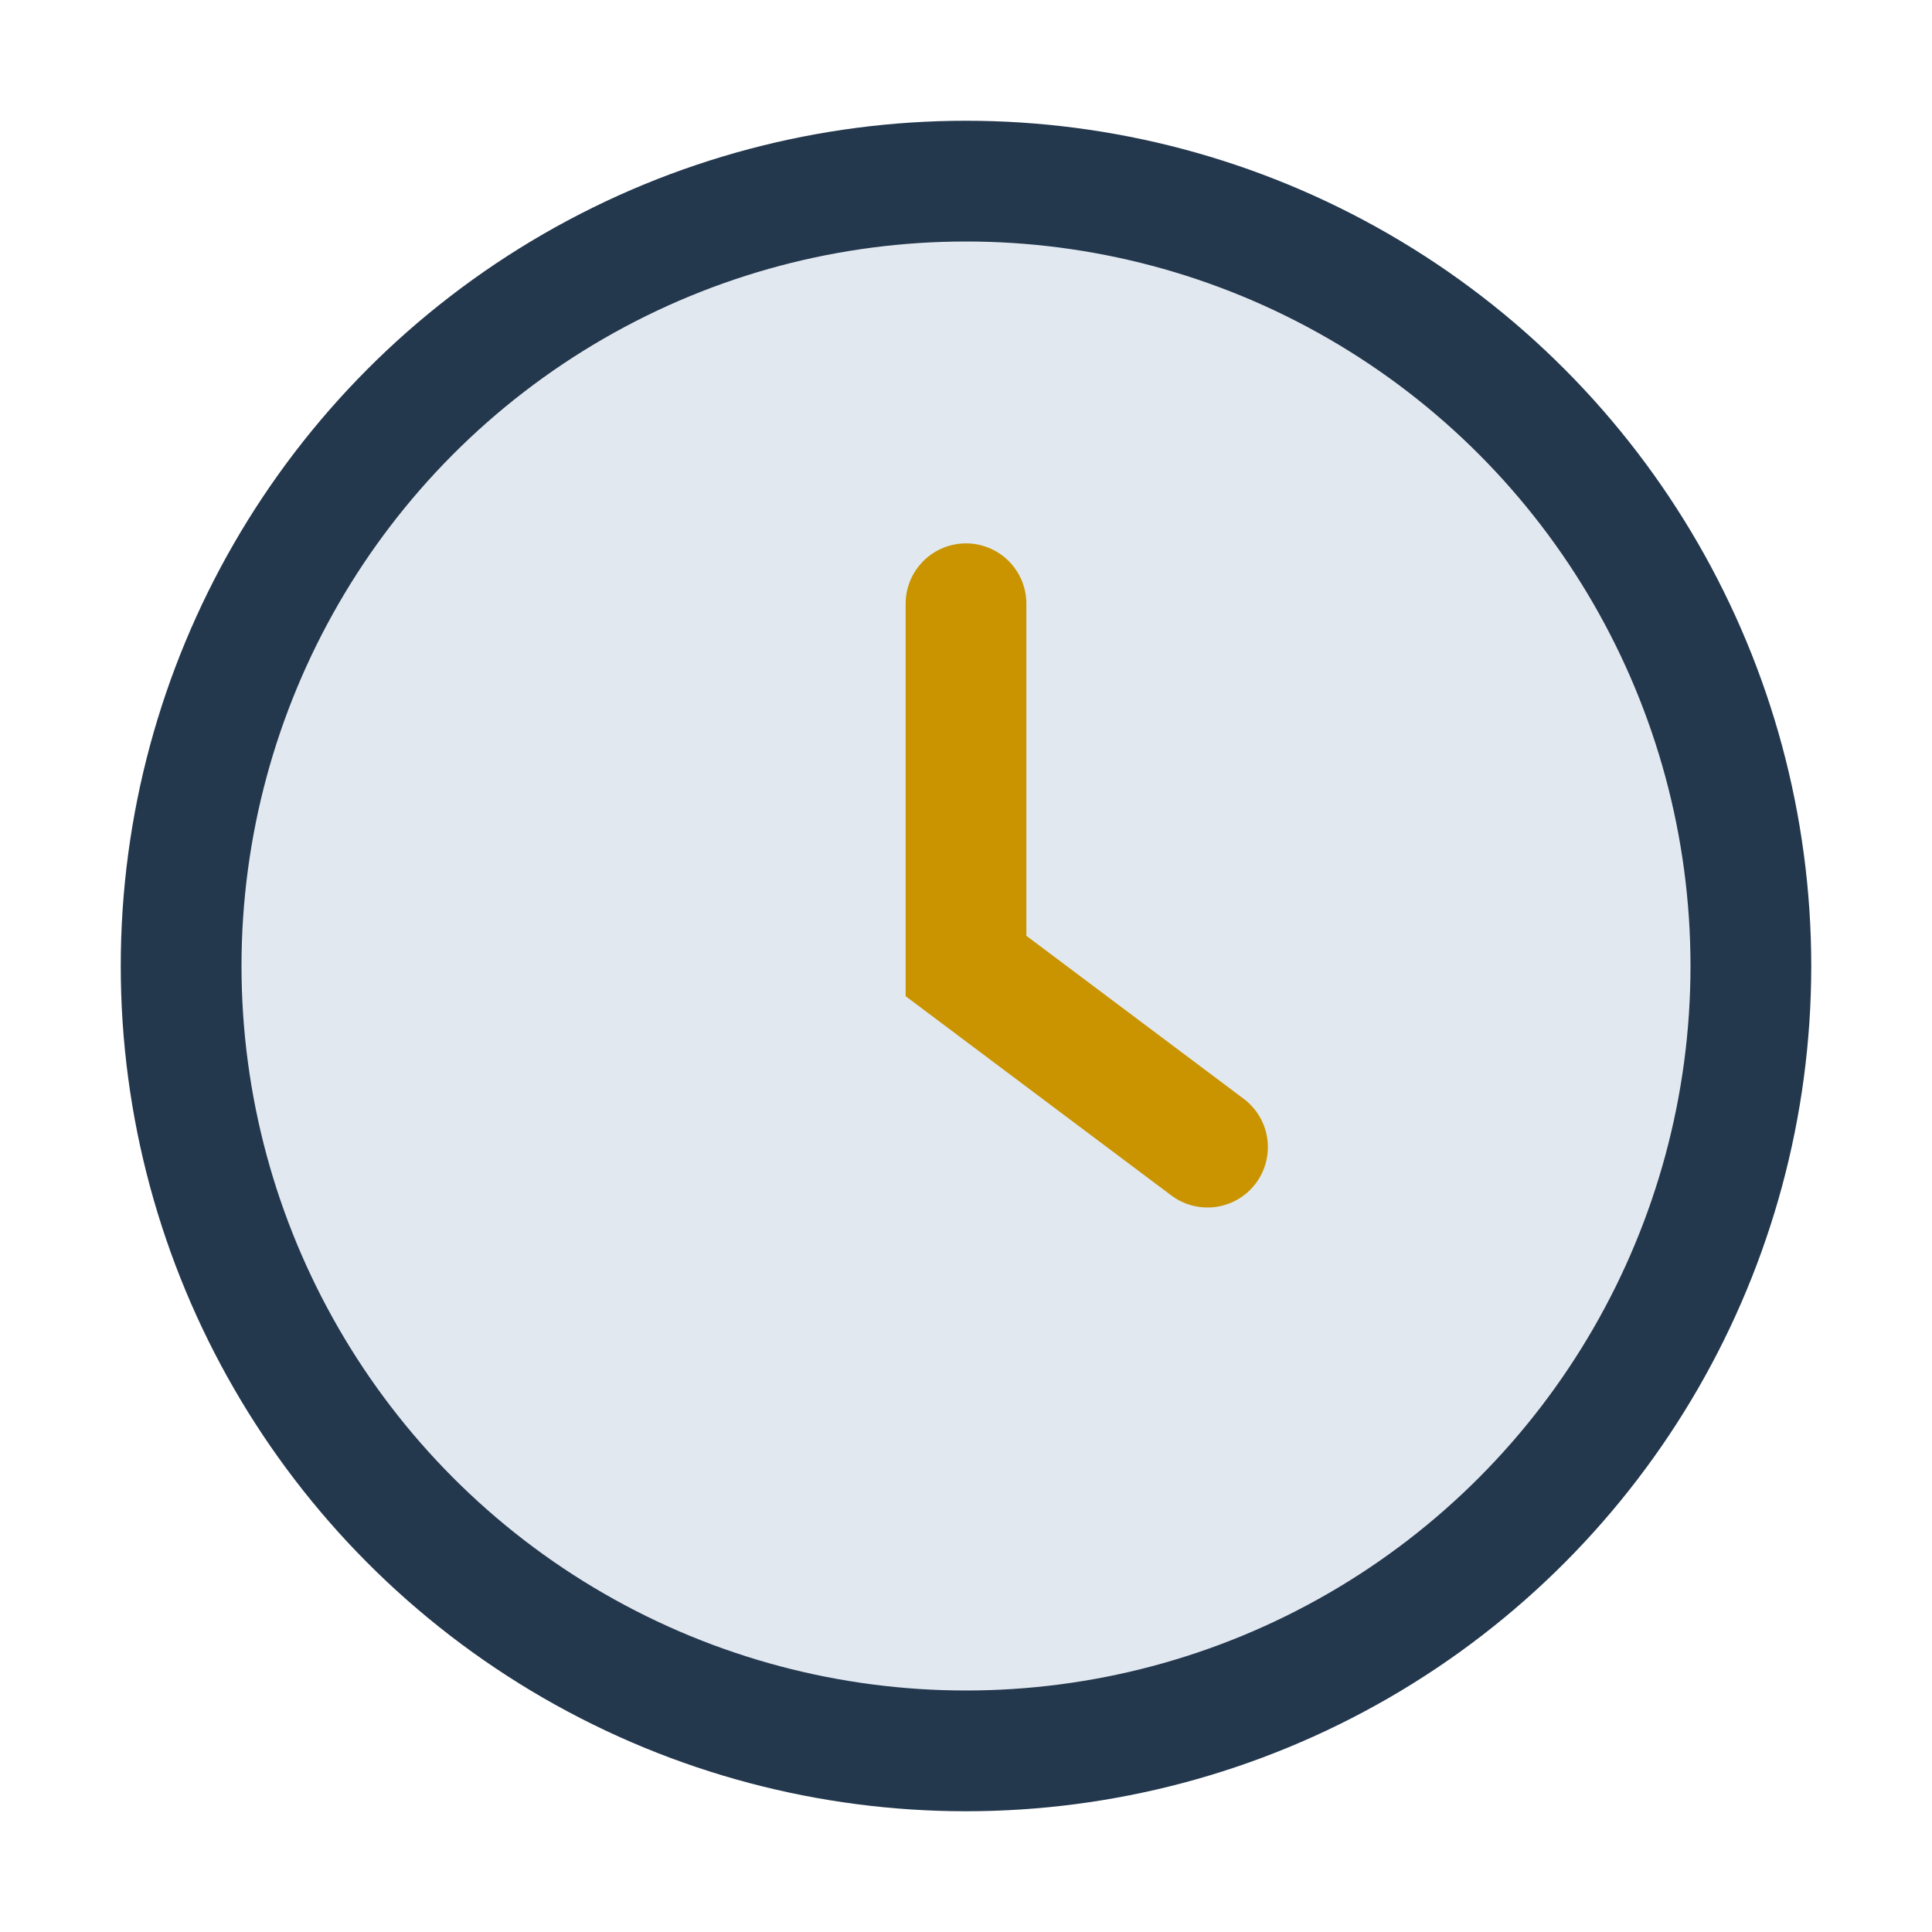 <?xml version="1.0" encoding="UTF-8"?>
<svg xmlns="http://www.w3.org/2000/svg" width="32" height="32" viewBox="0 0 32 32"><circle cx="16" cy="16" r="13" fill="#E2E8F0" stroke="#23374D" stroke-width="2"/><path d="M16 10v6l4 3" stroke="#C99400" stroke-width="2" stroke-linecap="round" fill="none"/></svg>